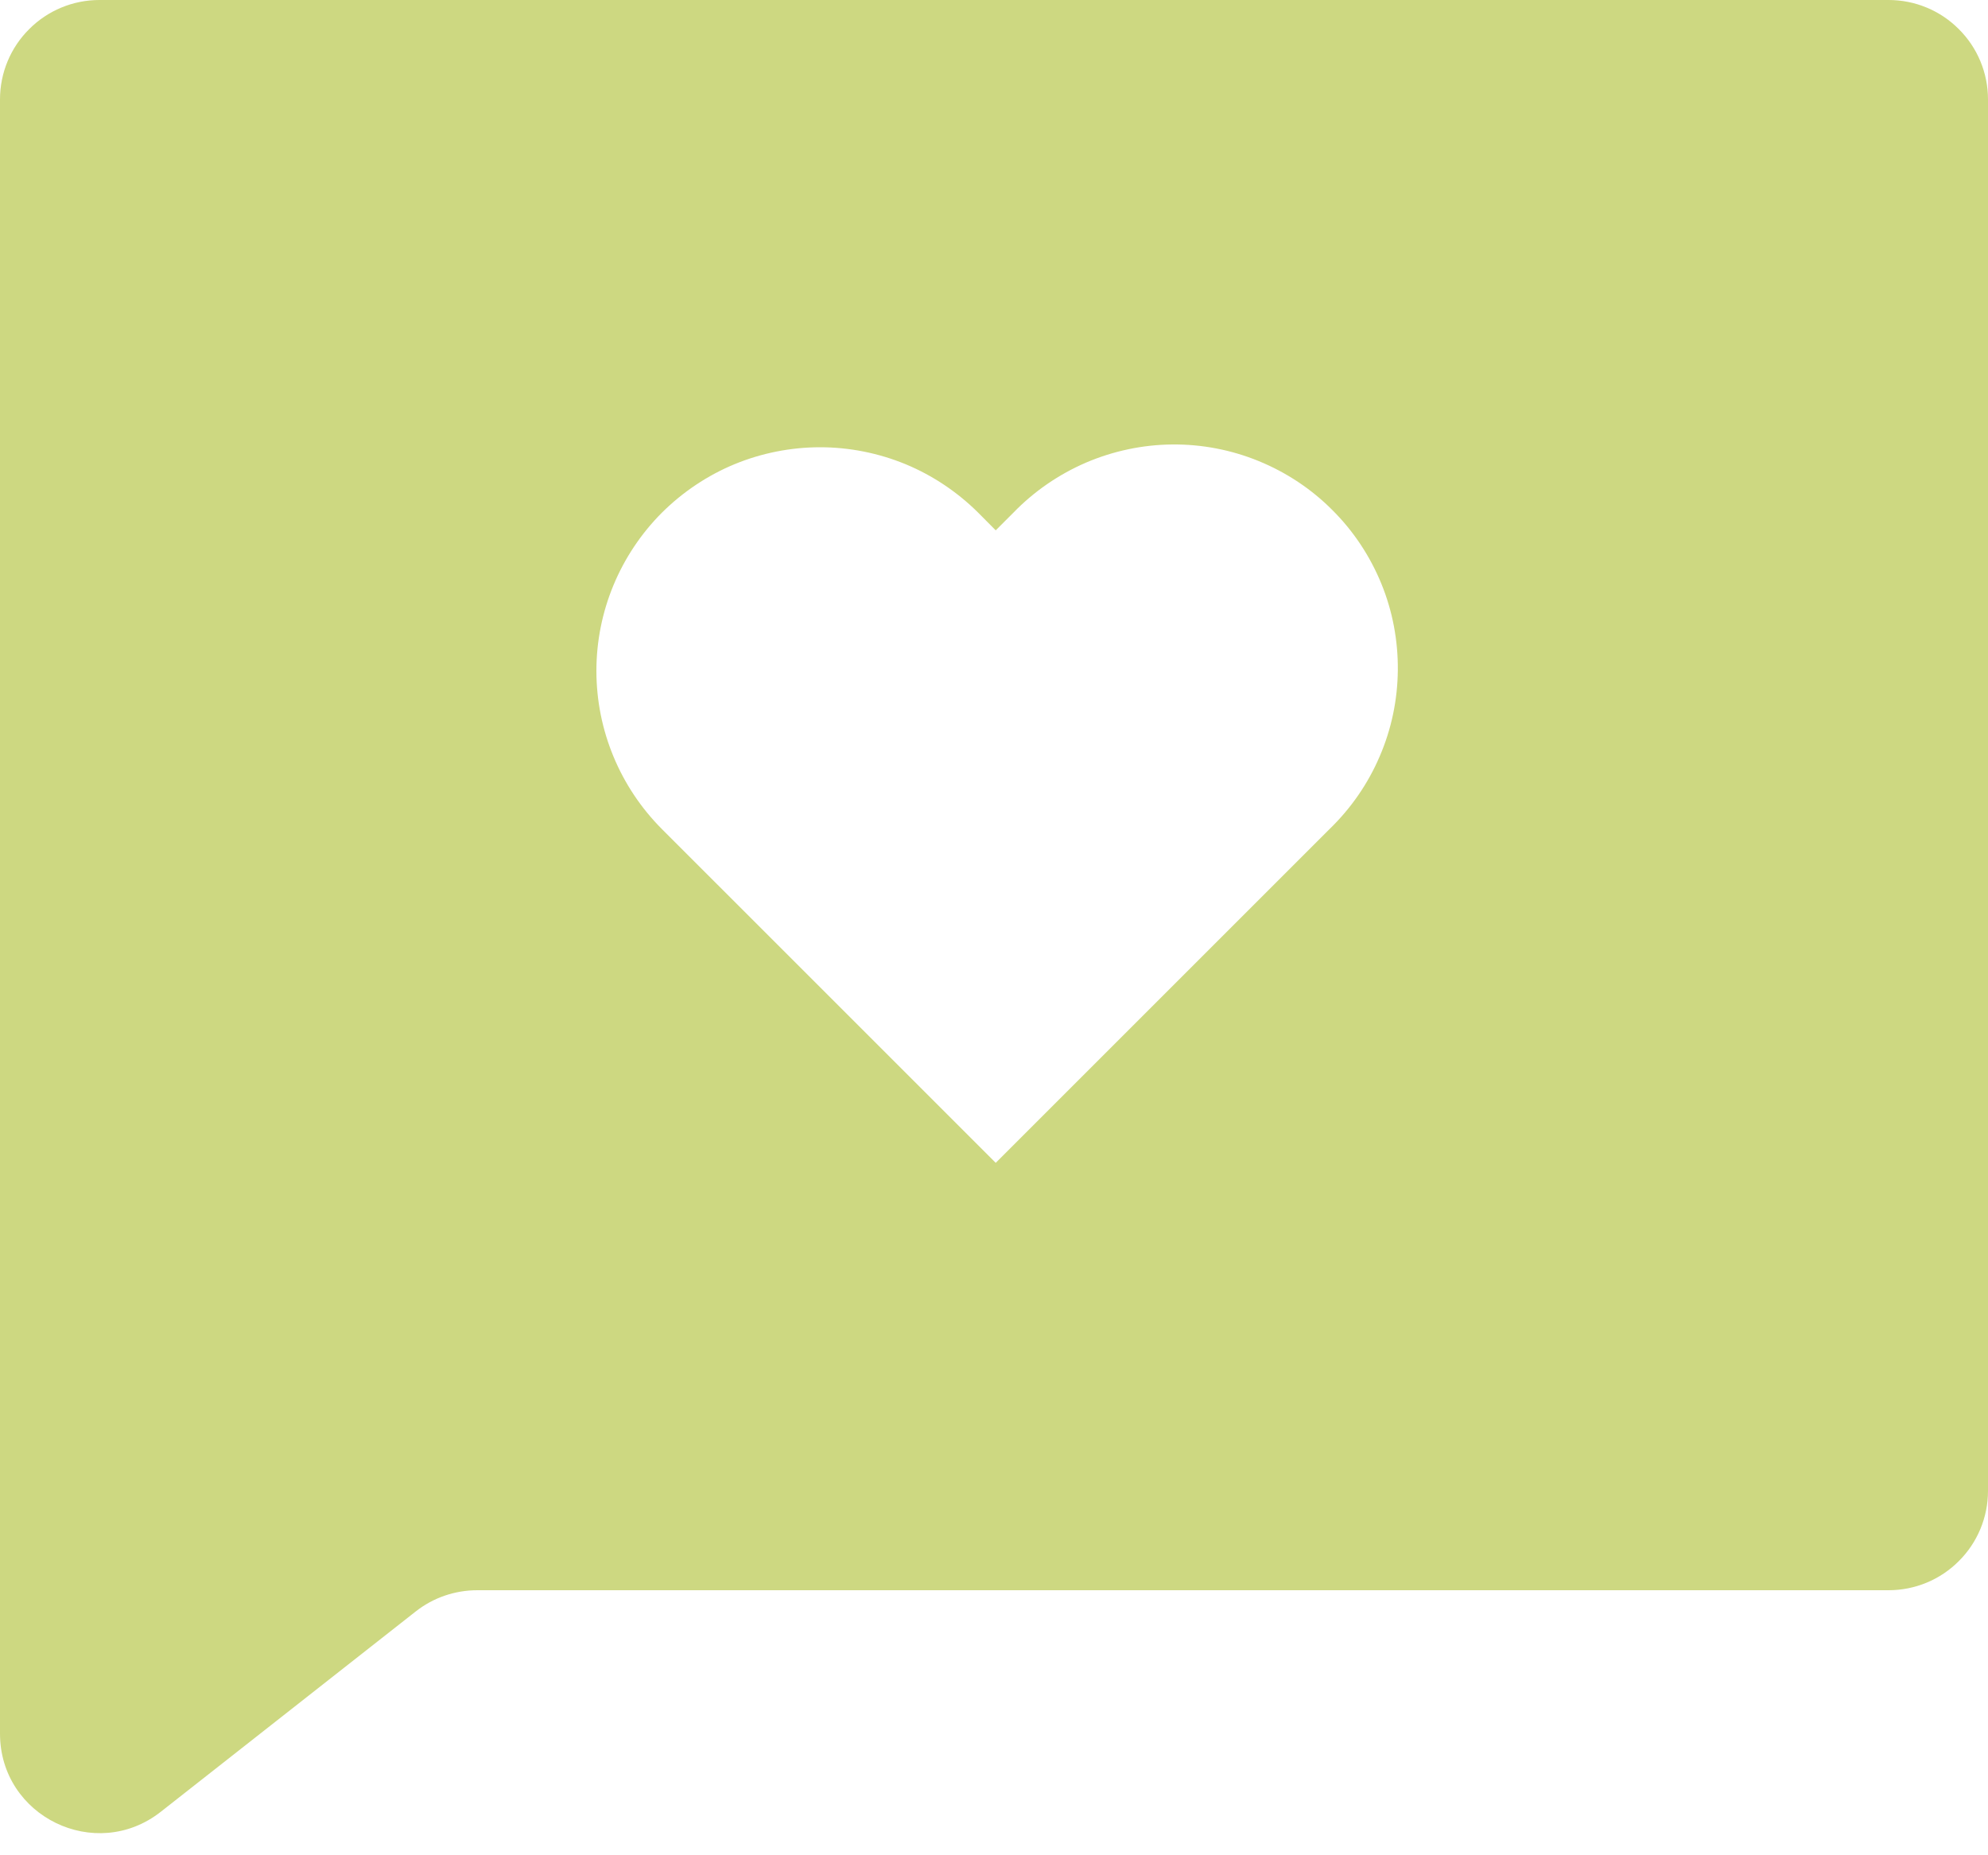 <?xml version="1.0" encoding="UTF-8"?> <svg xmlns="http://www.w3.org/2000/svg" width="15" height="14" viewBox="0 0 15 14" fill="none"><path d="M3.601 12C3.433 12 3.269 12.056 3.137 12.16L1.213 13.672C0.721 14.058 0 13.708 0 13.082V0.75C0 0.551 0.079 0.36 0.22 0.22C0.36 0.079 0.551 0 0.75 0H14.25C14.449 0 14.64 0.079 14.78 0.22C14.921 0.36 15 0.551 15 0.75V11.25C15 11.449 14.921 11.64 14.78 11.78C14.64 11.921 14.449 12 14.25 12H3.601ZM7.513 8.775L10.032 6.256C10.193 6.1 10.322 5.914 10.41 5.708C10.499 5.502 10.545 5.281 10.547 5.057C10.549 4.833 10.507 4.61 10.422 4.403C10.337 4.196 10.212 4.007 10.053 3.849C9.895 3.69 9.706 3.565 9.499 3.48C9.292 3.395 9.07 3.352 8.845 3.354C8.621 3.356 8.4 3.403 8.194 3.491C7.988 3.58 7.802 3.708 7.646 3.869L7.513 4.002L7.381 3.869C7.224 3.713 7.038 3.588 6.833 3.503C6.629 3.419 6.409 3.375 6.188 3.375C5.966 3.375 5.746 3.419 5.542 3.503C5.337 3.588 5.151 3.713 4.994 3.869C4.678 4.186 4.5 4.615 4.5 5.062C4.5 5.51 4.678 5.939 4.994 6.256L7.513 8.775Z" fill="#CDD881"></path></svg> 
